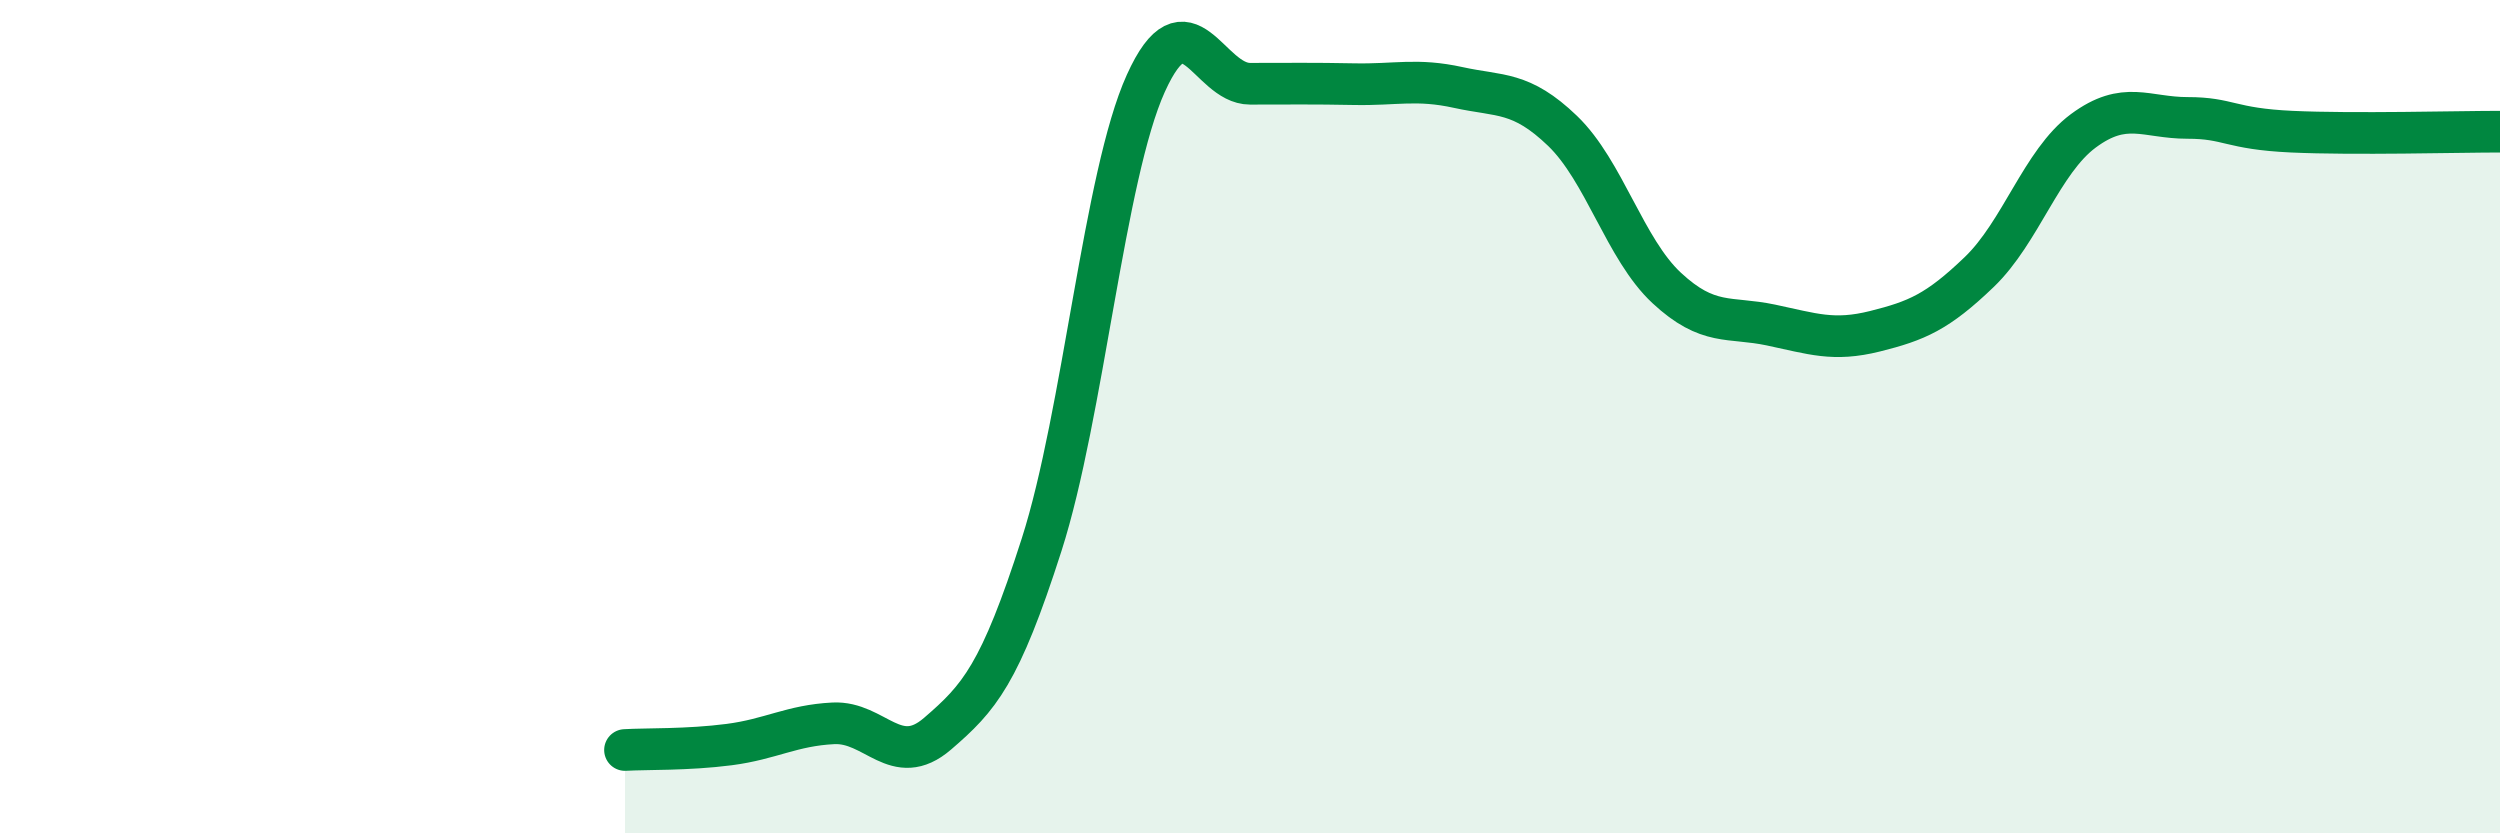 
    <svg width="60" height="20" viewBox="0 0 60 20" xmlns="http://www.w3.org/2000/svg">
      <path
        d="M 15,18 C 15.5,17.97 16.5,18 17.5,17.87 C 18.5,17.74 19,17.41 20,17.36 C 21,17.31 21.5,18.47 22.5,17.61 C 23.5,16.75 24,16.19 25,13.07 C 26,9.95 26.5,4.21 27.5,2 C 28.5,-0.21 29,2.01 30,2.01 C 31,2.01 31.5,2 32.5,2.02 C 33.5,2.04 34,1.88 35,2.1 C 36,2.32 36.5,2.18 37.5,3.14 C 38.5,4.1 39,5.98 40,6.91 C 41,7.84 41.5,7.59 42.5,7.8 C 43.5,8.01 44,8.2 45,7.95 C 46,7.7 46.5,7.49 47.5,6.53 C 48.5,5.57 49,3.88 50,3.14 C 51,2.4 51.5,2.83 52.5,2.83 C 53.5,2.83 53.5,3.09 55,3.16 C 56.5,3.23 59,3.16 60,3.16L60 20L15 20Z"
        fill="#008740"
        opacity="0.1"
        stroke-linecap="round"
        stroke-linejoin="round"
      />
      <path
        d="M 15,18 C 15.5,17.97 16.5,18 17.5,17.87 C 18.5,17.74 19,17.41 20,17.36 C 21,17.31 21.5,18.47 22.5,17.61 C 23.5,16.75 24,16.19 25,13.07 C 26,9.95 26.5,4.21 27.5,2 C 28.5,-0.21 29,2.01 30,2.01 C 31,2.01 31.5,2 32.5,2.02 C 33.5,2.04 34,1.88 35,2.1 C 36,2.32 36.5,2.18 37.5,3.14 C 38.5,4.1 39,5.98 40,6.91 C 41,7.84 41.5,7.59 42.5,7.8 C 43.5,8.01 44,8.2 45,7.95 C 46,7.7 46.5,7.49 47.5,6.53 C 48.5,5.57 49,3.88 50,3.14 C 51,2.4 51.5,2.83 52.5,2.83 C 53.5,2.83 53.5,3.09 55,3.16 C 56.5,3.23 59,3.16 60,3.16"
        stroke="#008740"
        stroke-width="1"
        fill="none"
        stroke-linecap="round"
        stroke-linejoin="round"
      />
    </svg>
  